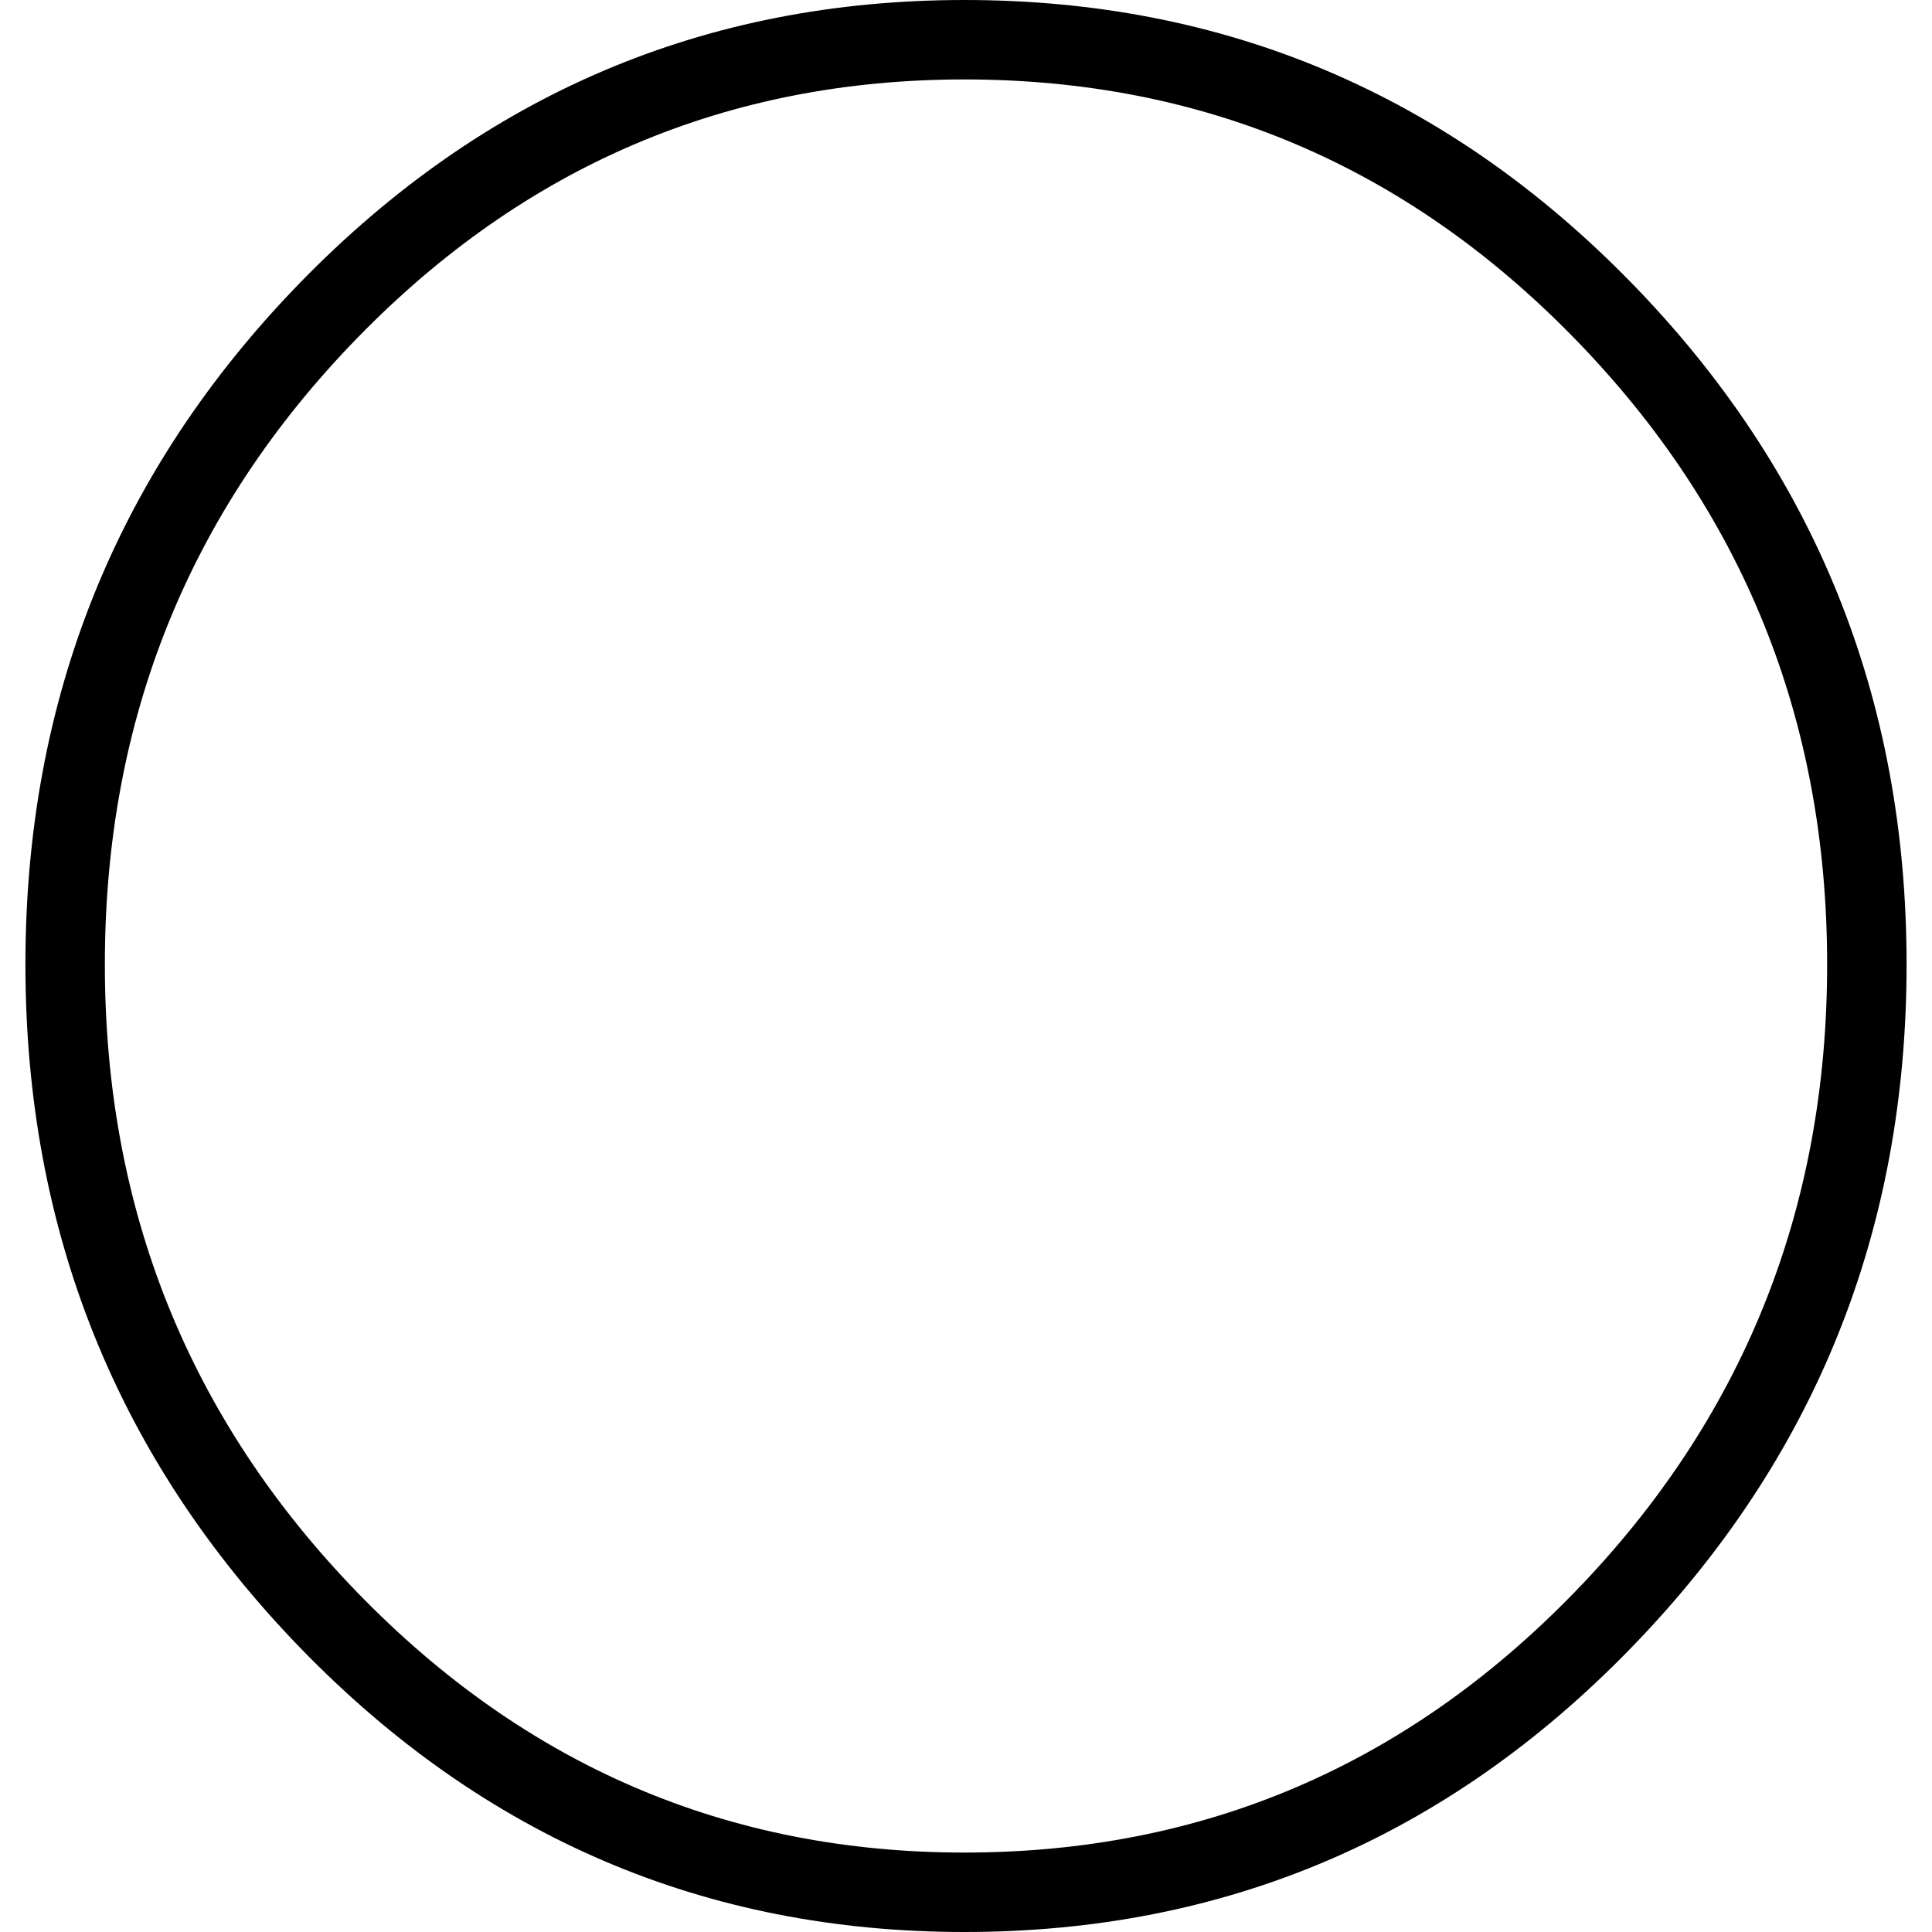 <svg xmlns="http://www.w3.org/2000/svg" xmlns:xlink="http://www.w3.org/1999/xlink" fill="none" version="1.1" width="8" height="8
" viewBox="0 0 5.92 6.08"><g><path d="M0.865,5.186Q1.732,6.08,2.955,6.08Q4.185,6.08,5.053,5.186Q5.92,4.294,5.92,3.035Q5.92,1.777,5.053,0.889Q4.185,0,2.955,0Q1.731,0,0.865,0.889Q0,1.778,0,3.035Q0,4.293,0.865,5.186ZM4.874,5.012Q4.079,5.83,2.955,5.83Q1.838,5.83,1.045,5.012Q0.25,4.192,0.25,3.035Q0.25,1.879,1.045,1.063Q1.837,0.25,2.955,0.25Q4.08,0.25,4.874,1.064Q5.67,1.879,5.67,3.035Q5.67,4.193,4.874,5.012Z" fill-rule="evenodd" fill="#000000" fill-opacity="1"/></g></svg>